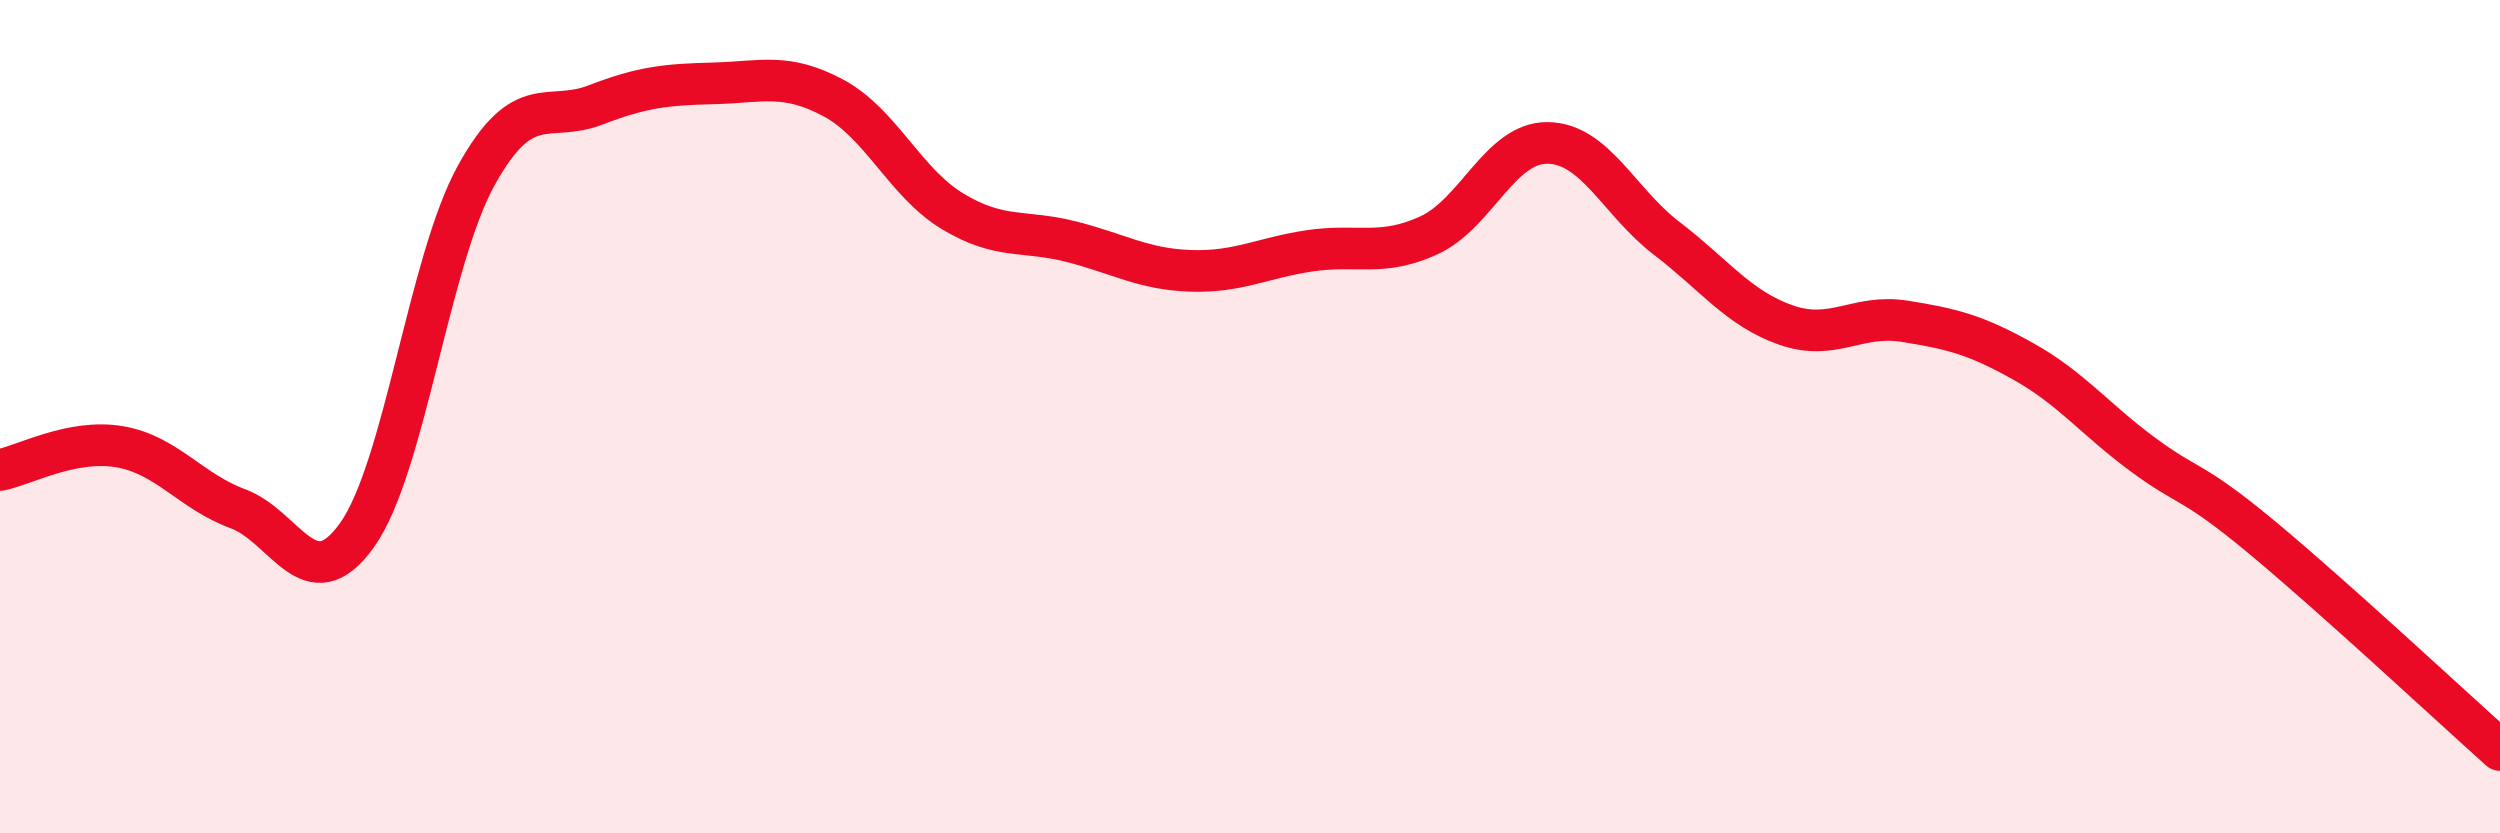 
    <svg width="60" height="20" viewBox="0 0 60 20" xmlns="http://www.w3.org/2000/svg">
      <path
        d="M 0,11.28 C 0.57,11.17 1.72,10.53 2.86,10.72 C 4,10.91 4.57,11.79 5.71,12.21 C 6.85,12.63 7.43,14.44 8.57,12.84 C 9.71,11.24 10.29,6.27 11.43,4.21 C 12.57,2.15 13.15,2.96 14.29,2.52 C 15.43,2.08 16,2.03 17.14,2 C 18.28,1.97 18.86,1.74 20,2.35 C 21.14,2.96 21.72,4.38 22.86,5.07 C 24,5.76 24.57,5.51 25.71,5.8 C 26.85,6.09 27.43,6.46 28.57,6.5 C 29.71,6.54 30.29,6.19 31.43,6.02 C 32.57,5.85 33.15,6.17 34.29,5.65 C 35.43,5.13 36,3.42 37.14,3.43 C 38.28,3.44 38.86,4.85 40,5.72 C 41.14,6.59 41.72,7.4 42.86,7.8 C 44,8.2 44.57,7.53 45.71,7.71 C 46.85,7.89 47.43,8.04 48.57,8.68 C 49.71,9.32 50.29,10.07 51.43,10.91 C 52.57,11.75 52.58,11.48 54.29,12.9 C 56,14.32 58.86,16.98 60,18L60 20L0 20Z"
        fill="#EB0A25"
        opacity="0.1"
        stroke-linecap="round"
        stroke-linejoin="round"
      />
      <path
        d="M 0,11.28 C 0.57,11.17 1.72,10.53 2.86,10.72 C 4,10.91 4.57,11.79 5.71,12.21 C 6.85,12.63 7.43,14.44 8.57,12.84 C 9.71,11.24 10.29,6.27 11.43,4.21 C 12.57,2.15 13.15,2.96 14.29,2.52 C 15.43,2.08 16,2.03 17.14,2 C 18.28,1.97 18.86,1.74 20,2.35 C 21.14,2.96 21.72,4.38 22.86,5.07 C 24,5.76 24.57,5.51 25.71,5.8 C 26.85,6.09 27.43,6.46 28.57,6.5 C 29.71,6.54 30.29,6.19 31.43,6.02 C 32.57,5.85 33.15,6.17 34.29,5.65 C 35.43,5.13 36,3.42 37.14,3.43 C 38.28,3.44 38.86,4.85 40,5.72 C 41.14,6.59 41.72,7.4 42.86,7.8 C 44,8.2 44.57,7.53 45.71,7.71 C 46.85,7.89 47.43,8.04 48.57,8.68 C 49.71,9.32 50.29,10.07 51.43,10.91 C 52.57,11.75 52.58,11.48 54.29,12.9 C 56,14.32 58.86,16.98 60,18"
        stroke="#EB0A25"
        stroke-width="1"
        fill="none"
        stroke-linecap="round"
        stroke-linejoin="round"
      />
    </svg>
  